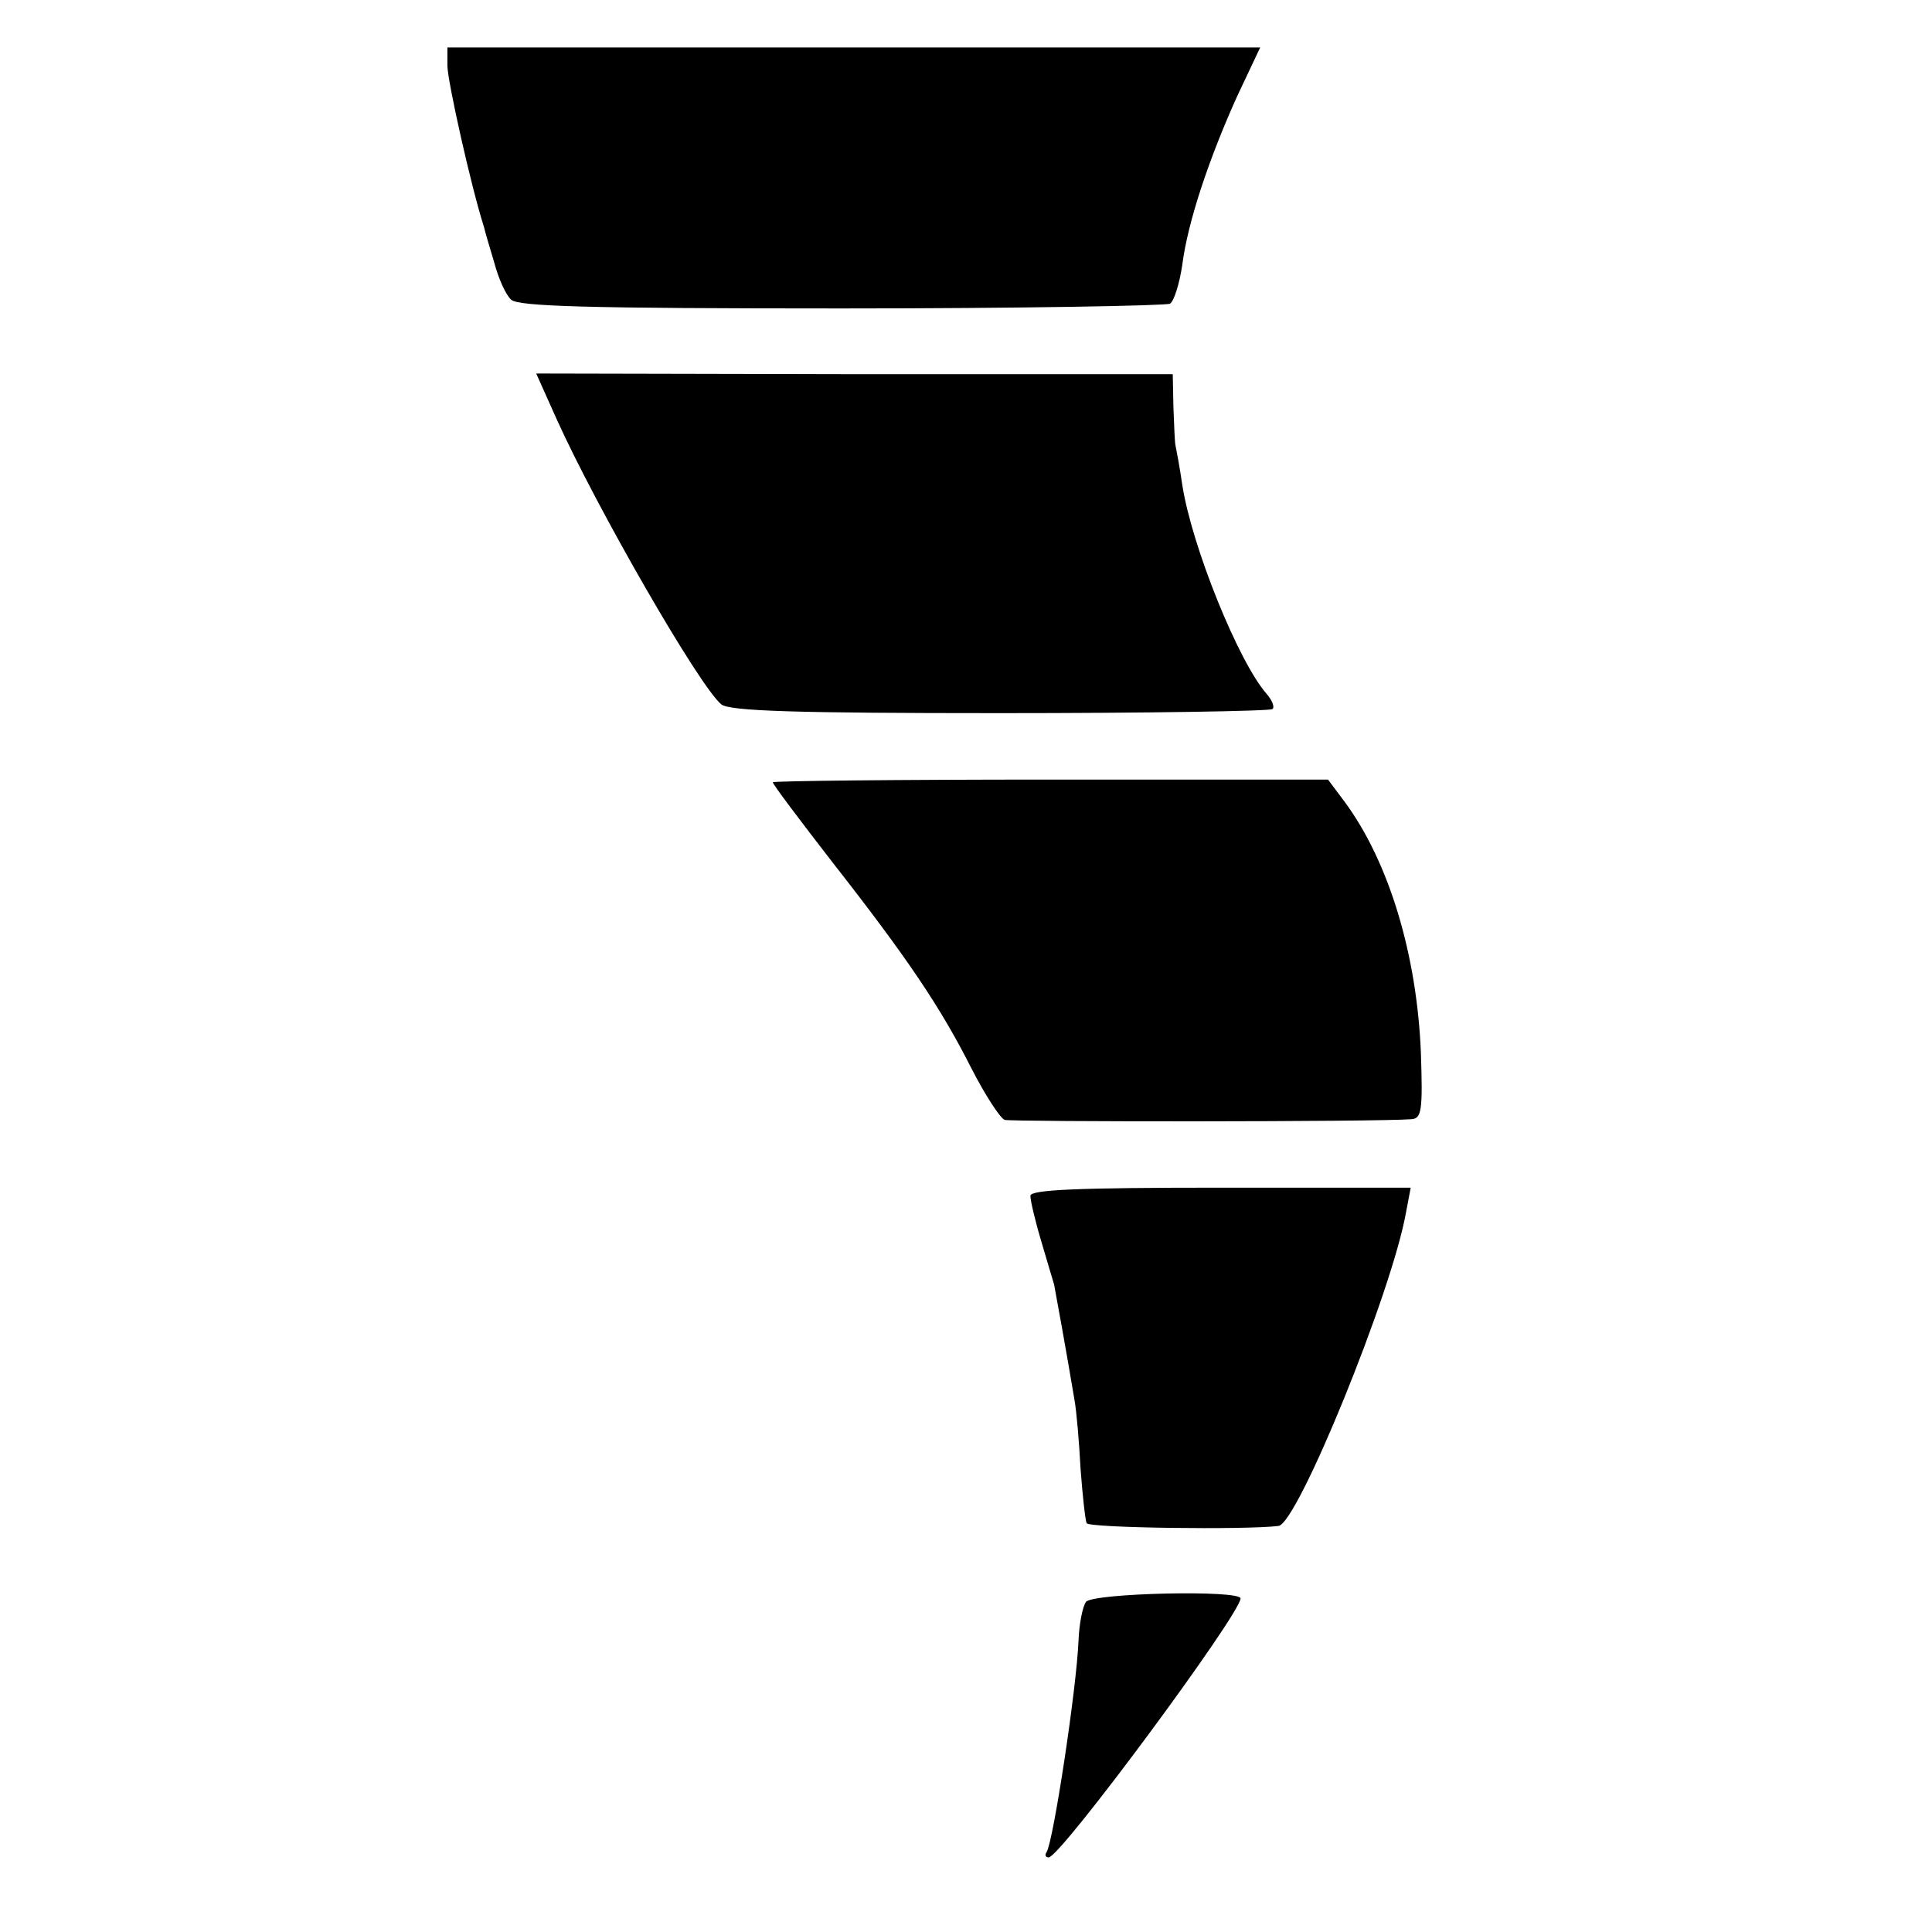 <?xml version="1.0" standalone="no"?>
<!DOCTYPE svg PUBLIC "-//W3C//DTD SVG 20010904//EN"
 "http://www.w3.org/TR/2001/REC-SVG-20010904/DTD/svg10.dtd">
<svg version="1.0" xmlns="http://www.w3.org/2000/svg"
 width="285pt" height="285pt" viewBox="0 0 285 285"
 preserveAspectRatio="xMidYMid meet">
<g transform="translate(0,285) scale(0.1,-0.1)"
fill="#000000" stroke="none">
<path d="M660 2753 c0 -22 35 -179 54 -238 1 -5 8 -29 15 -52 6 -23 17 -48 25
-55 10 -10 110 -13 487 -13 261 0 479 4 485 7 6 4 14 30 18 57 8 63 39 156 81
249 l34 72 -600 0 -599 0 0 -27z"/>
<path d="M821 2232 c59 -131 211 -395 243 -421 12 -10 110 -13 411 -13 218 0
399 3 402 6 4 3 -1 14 -9 23 -41 47 -110 217 -124 308 -4 28 -9 53 -10 58 -1
4 -2 29 -3 56 l-1 49 -469 0 -470 1 30 -67z"/>
<path d="M1140 1696 c0 -3 40 -56 88 -118 112 -143 160 -215 205 -304 20 -39
42 -73 49 -76 11 -3 550 -3 600 1 15 1 17 12 14 99 -6 144 -47 281 -113 370
l-24 32 -410 0 c-225 0 -409 -2 -409 -4z"/>
<path d="M1520 1086 c0 -7 7 -37 16 -67 9 -30 17 -58 19 -64 5 -27 18 -98 30
-170 3 -16 7 -63 9 -102 3 -40 7 -76 9 -80 4 -7 235 -10 283 -4 28 3 167 344
188 462 l7 37 -281 0 c-211 0 -280 -3 -280 -12z"/>
<path d="M1602 487 c-5 -7 -10 -32 -11 -57 -3 -72 -37 -295 -47 -312 -3 -4 -2
-8 3 -8 18 1 282 358 283 382 0 13 -218 8 -228 -5z"/>
</g>
</svg>
